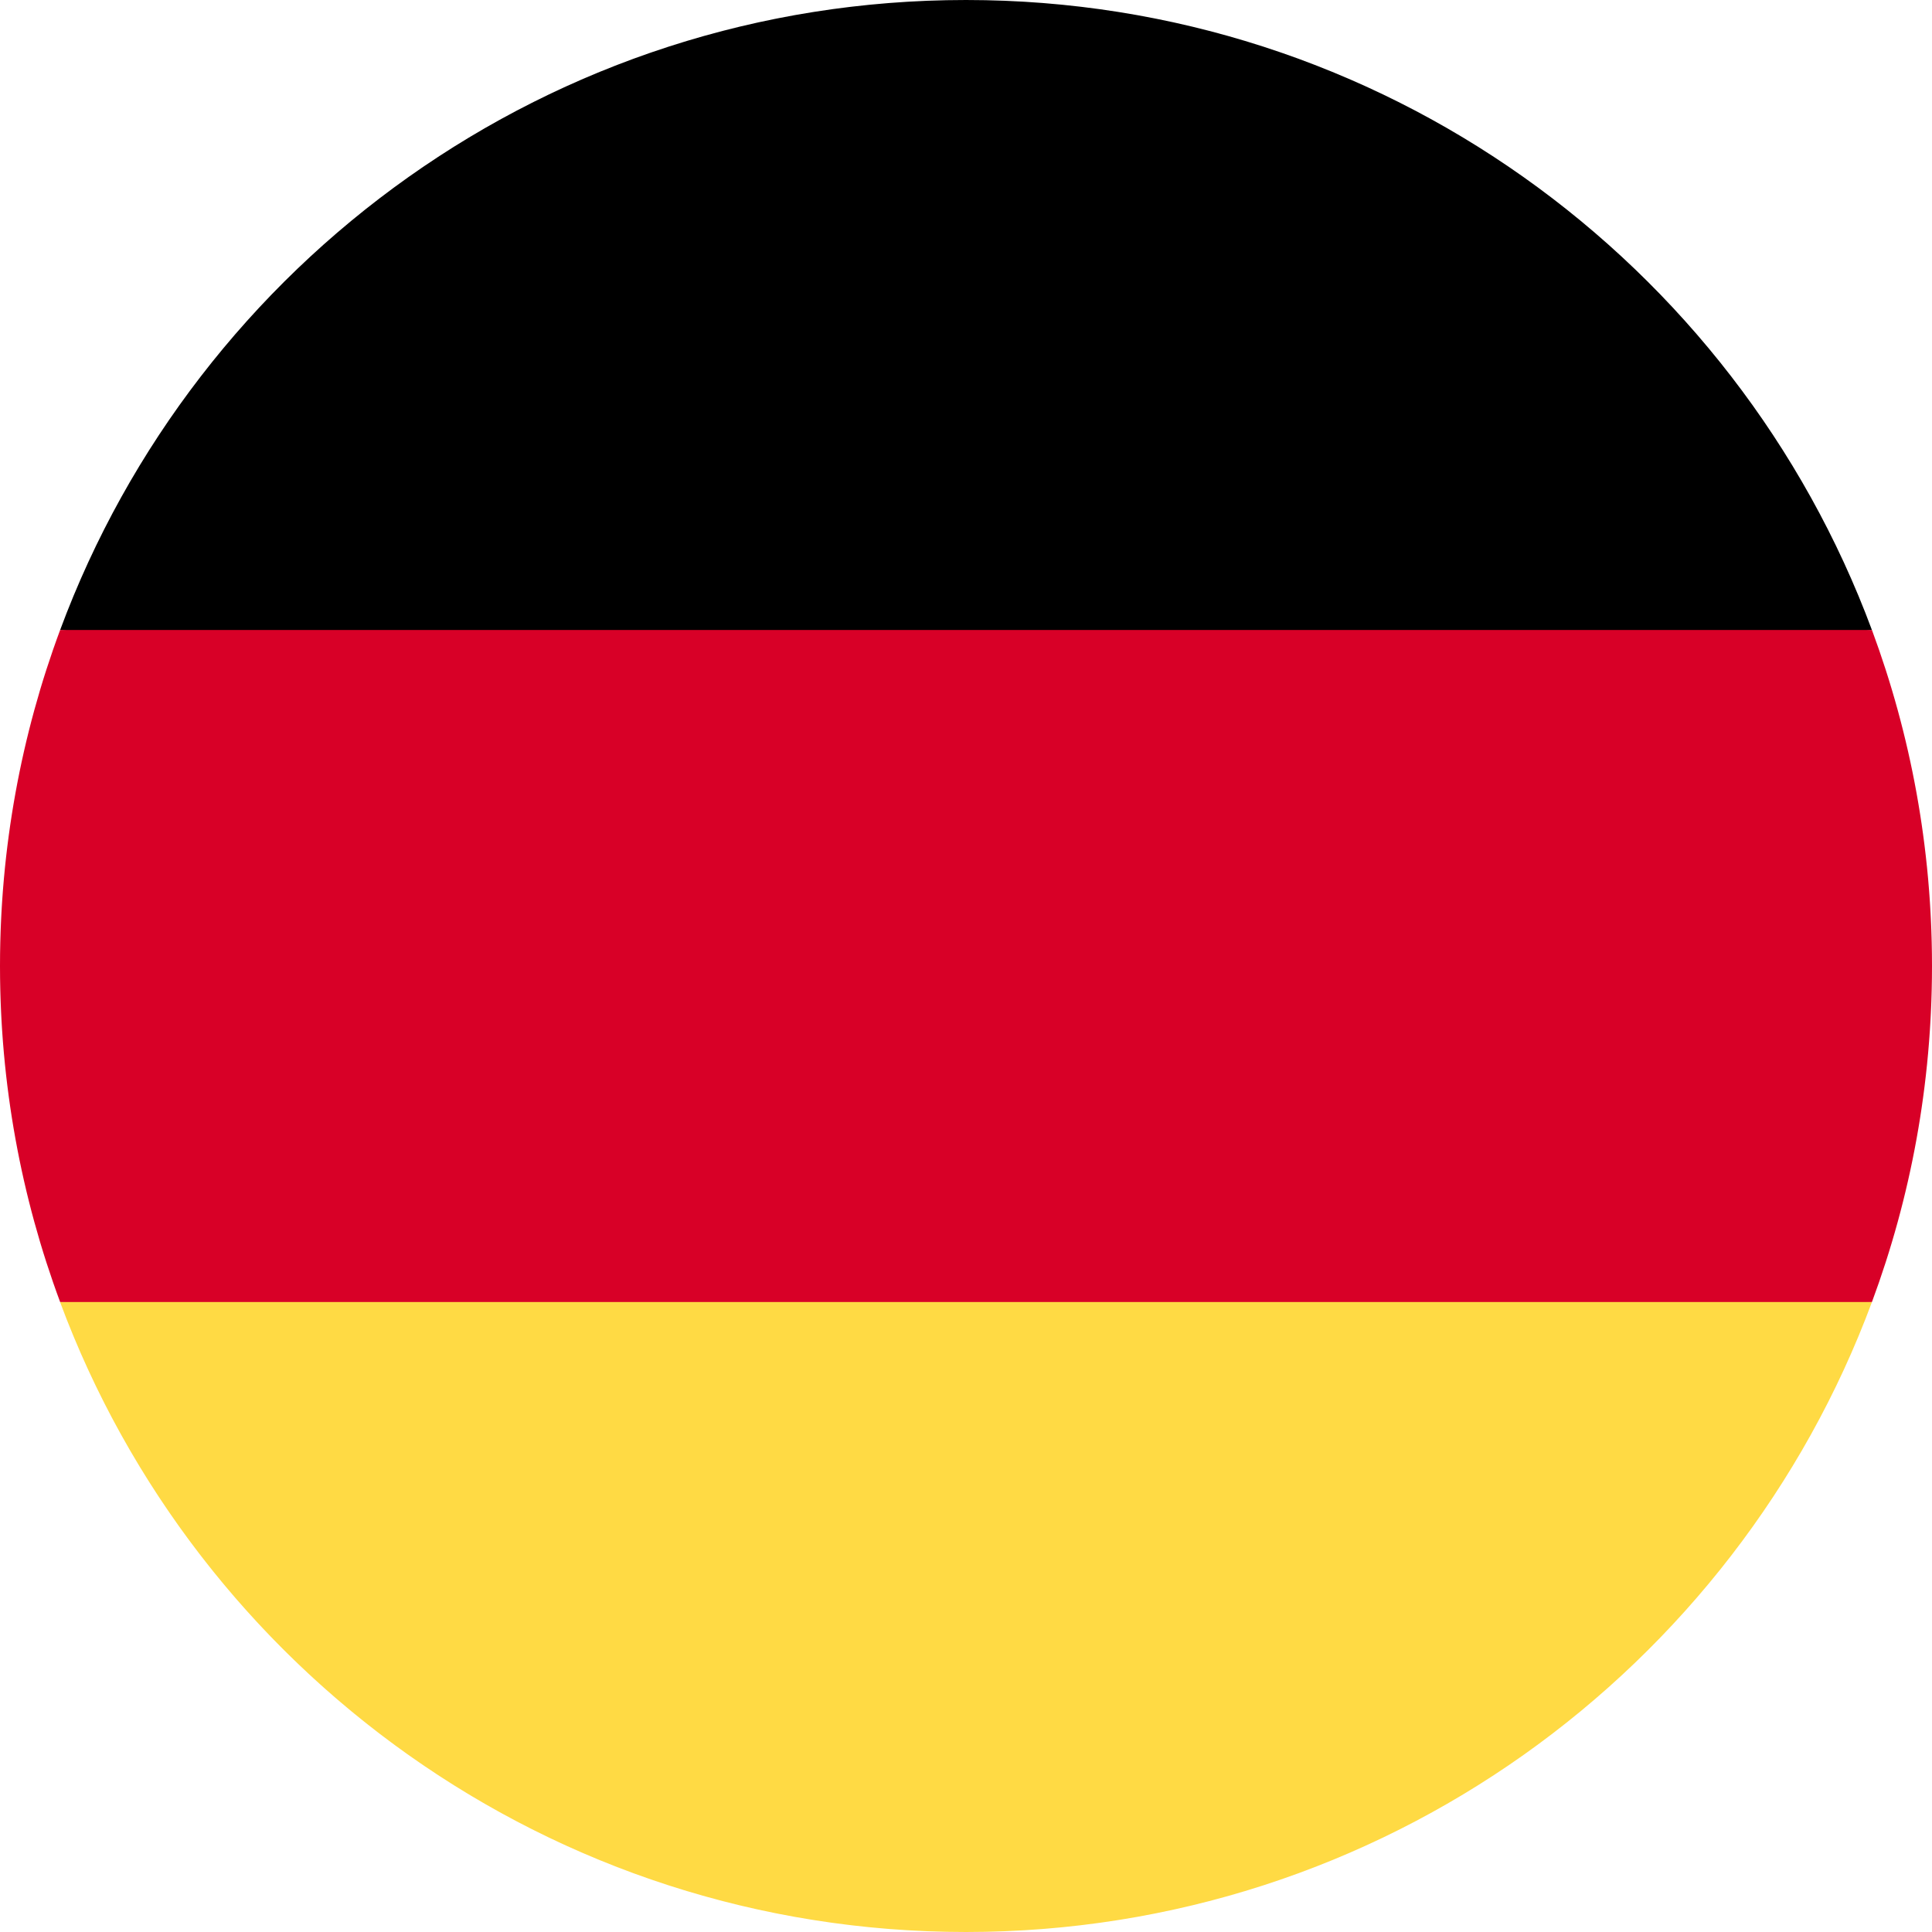 <?xml version="1.0" encoding="utf-8"?>
<!-- Generator: Adobe Illustrator 16.0.0, SVG Export Plug-In . SVG Version: 6.00 Build 0)  -->
<!DOCTYPE svg PUBLIC "-//W3C//DTD SVG 1.1//EN" "http://www.w3.org/Graphics/SVG/1.1/DTD/svg11.dtd">
<svg version="1.1" id="Layer_1" xmlns="http://www.w3.org/2000/svg" xmlns:xlink="http://www.w3.org/1999/xlink" x="0px" y="0px"
	 width="24px" height="24px" viewBox="9 6 24 24" enable-background="new 9 6 24 24" xml:space="preserve">
<g id="Flags">
	<g>
		<defs>
			<path id="SVGID_1_" d="M21,6L21,6c6.627,0,12,5.373,12,12l0,0c0,6.627-5.373,12-12,12l0,0c-6.627,0-12-5.373-12-12l0,0
				C9,11.373,14.373,6,21,6z"/>
		</defs>
		<clipPath id="SVGID_2_">
			<use xlink:href="#SVGID_1_"  overflow="visible"/>
		</clipPath>
		<g clip-path="url(#SVGID_2_)">
			<path id="Vector" fill="#FFDA44" d="M9.746,22.174C11.441,26.743,15.84,30,21,30c5.16,0,9.558-3.257,11.254-7.826L21,21.13
				L9.746,22.174z"/>
			<path id="Vector_2" d="M21,6c-5.159,0-9.558,3.256-11.253,7.826L21,14.87l11.254-1.043C30.558,9.256,26.159,6,21,6z"/>
			<path id="Vector_3" fill="#D80027" d="M9.747,13.826C9.264,15.126,9,16.532,9,18s0.264,2.874,0.747,4.174h22.507
				C32.736,20.874,33,19.468,33,18s-0.264-2.874-0.746-4.174H9.747z"/>
		</g>
	</g>
</g>
</svg>
